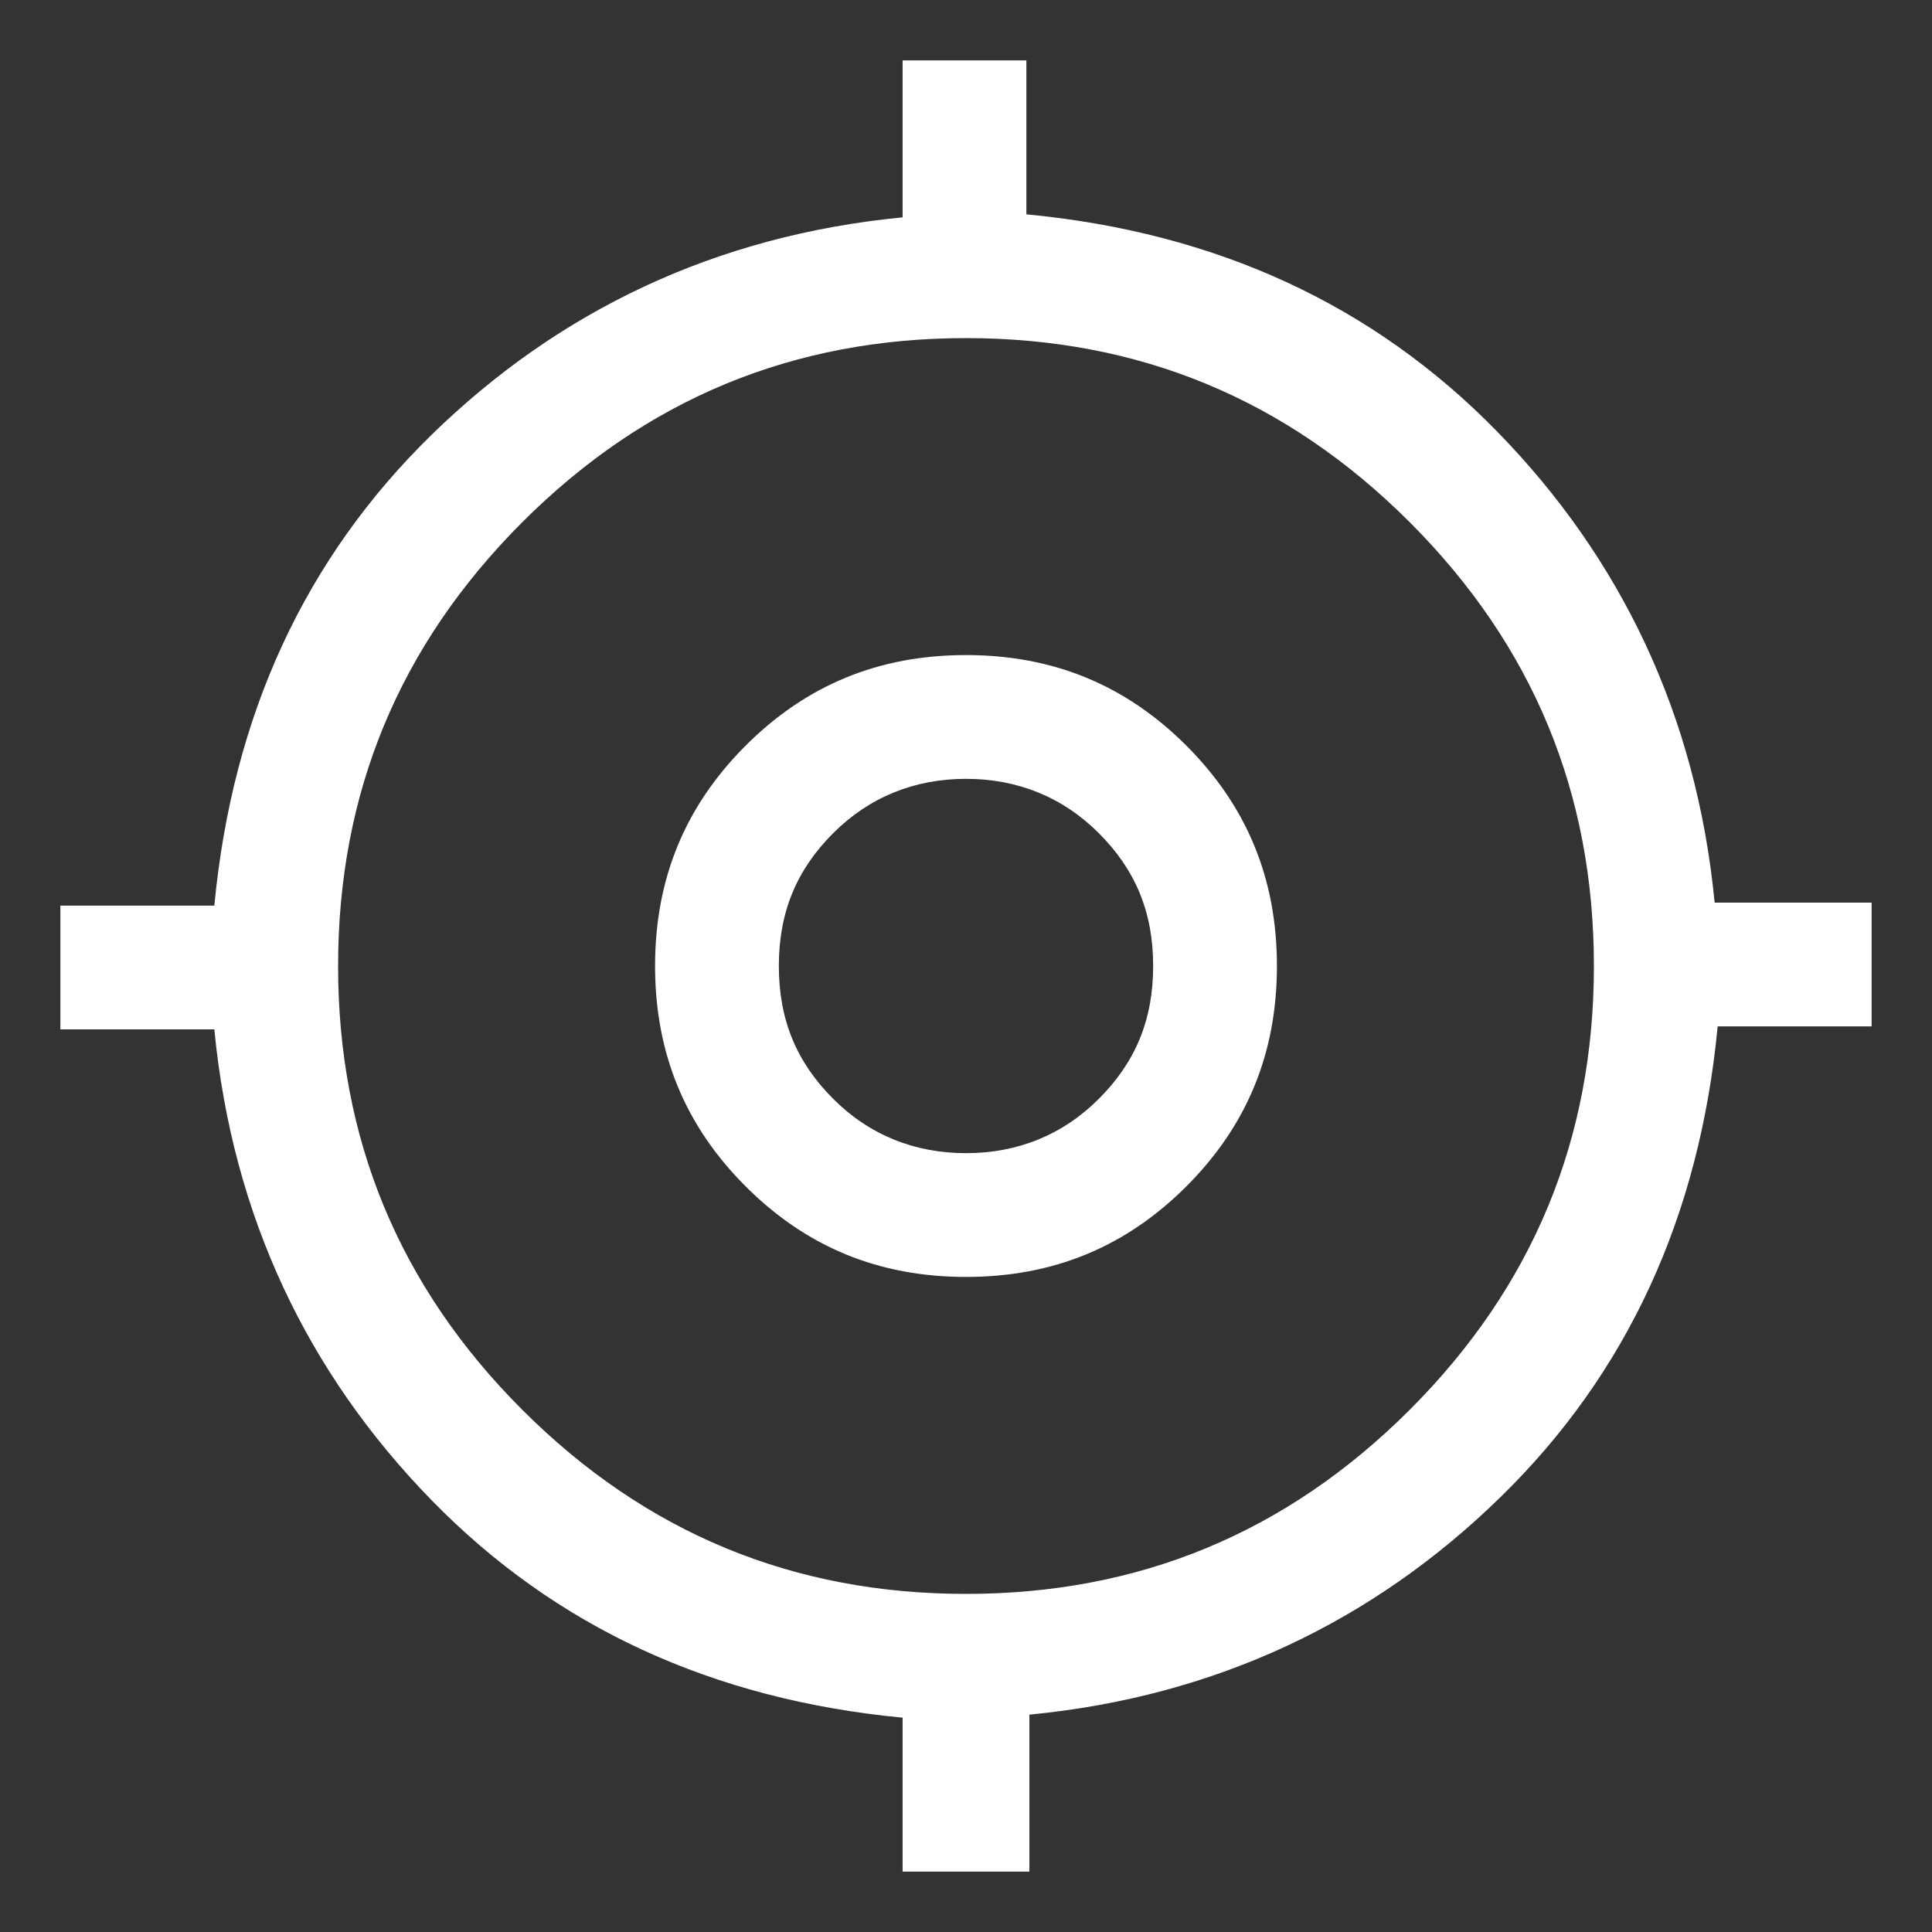 <?xml version="1.0" encoding="UTF-8" standalone="no"?>
<!DOCTYPE svg PUBLIC "-//W3C//DTD SVG 1.1//EN" "http://www.w3.org/Graphics/SVG/1.1/DTD/svg11.dtd">
<svg width="100%" height="100%" viewBox="0 0 64 64" version="1.1" xmlns="http://www.w3.org/2000/svg" xmlns:xlink="http://www.w3.org/1999/xlink" xml:space="preserve" xmlns:serif="http://www.serif.com/" style="fill-rule:evenodd;clip-rule:evenodd;stroke-linejoin:round;stroke-miterlimit:2;">
    <rect x="0" y="0" width="64" height="64" fill="#333333" stroke="none"/>
    <g>
        <path d="M29.9,62L29.9,56.9C23.6,56.3 18.4,53.9 14.3,49.7C10.2,45.5 7.7,40.3 7.1,34.1L2,34.1L2,30L7.1,30C7.7,23.7 10.1,18.5 14.3,14.4C18.5,10.3 23.7,7.8 29.9,7.2L29.9,2L34,2L34,7.1C40.3,7.7 45.5,10.1 49.6,14.3C53.7,18.5 56.2,23.7 56.8,29.9L62,29.9L62,34L56.9,34C56.3,40.3 53.9,45.5 49.7,49.6C45.5,53.7 40.3,56.2 34.1,56.8L34.1,62L29.9,62ZM32,52.8C37.7,52.8 42.6,50.8 46.7,46.7C50.8,42.6 52.8,37.7 52.8,32C52.8,26.3 50.8,21.4 46.7,17.3C42.6,13.2 37.7,11.2 32,11.2C26.3,11.2 21.4,13.2 17.3,17.3C13.2,21.4 11.2,26.3 11.2,32C11.2,37.7 13.2,42.6 17.3,46.7C21.4,50.8 26.3,52.8 32,52.8ZM32,42.3C29.1,42.3 26.7,41.3 24.7,39.3C22.7,37.3 21.7,34.9 21.7,32C21.7,29.1 22.7,26.7 24.7,24.7C26.7,22.7 29.1,21.7 32,21.7C34.9,21.7 37.3,22.7 39.3,24.7C41.3,26.7 42.3,29.1 42.3,32C42.3,34.9 41.3,37.3 39.3,39.3C37.3,41.3 34.9,42.3 32,42.3ZM32,38.2C33.7,38.2 35.2,37.6 36.4,36.4C37.6,35.2 38.2,33.8 38.2,32C38.2,30.2 37.6,28.8 36.4,27.6C35.2,26.4 33.7,25.8 32,25.8C30.3,25.8 28.8,26.4 27.6,27.6C26.4,28.8 25.8,30.2 25.8,32C25.8,33.8 26.4,35.2 27.6,36.4C28.8,37.6 30.3,38.2 32,38.2Z" style="fill:white;fill-rule:nonzero;"/>
    </g>
</svg>
